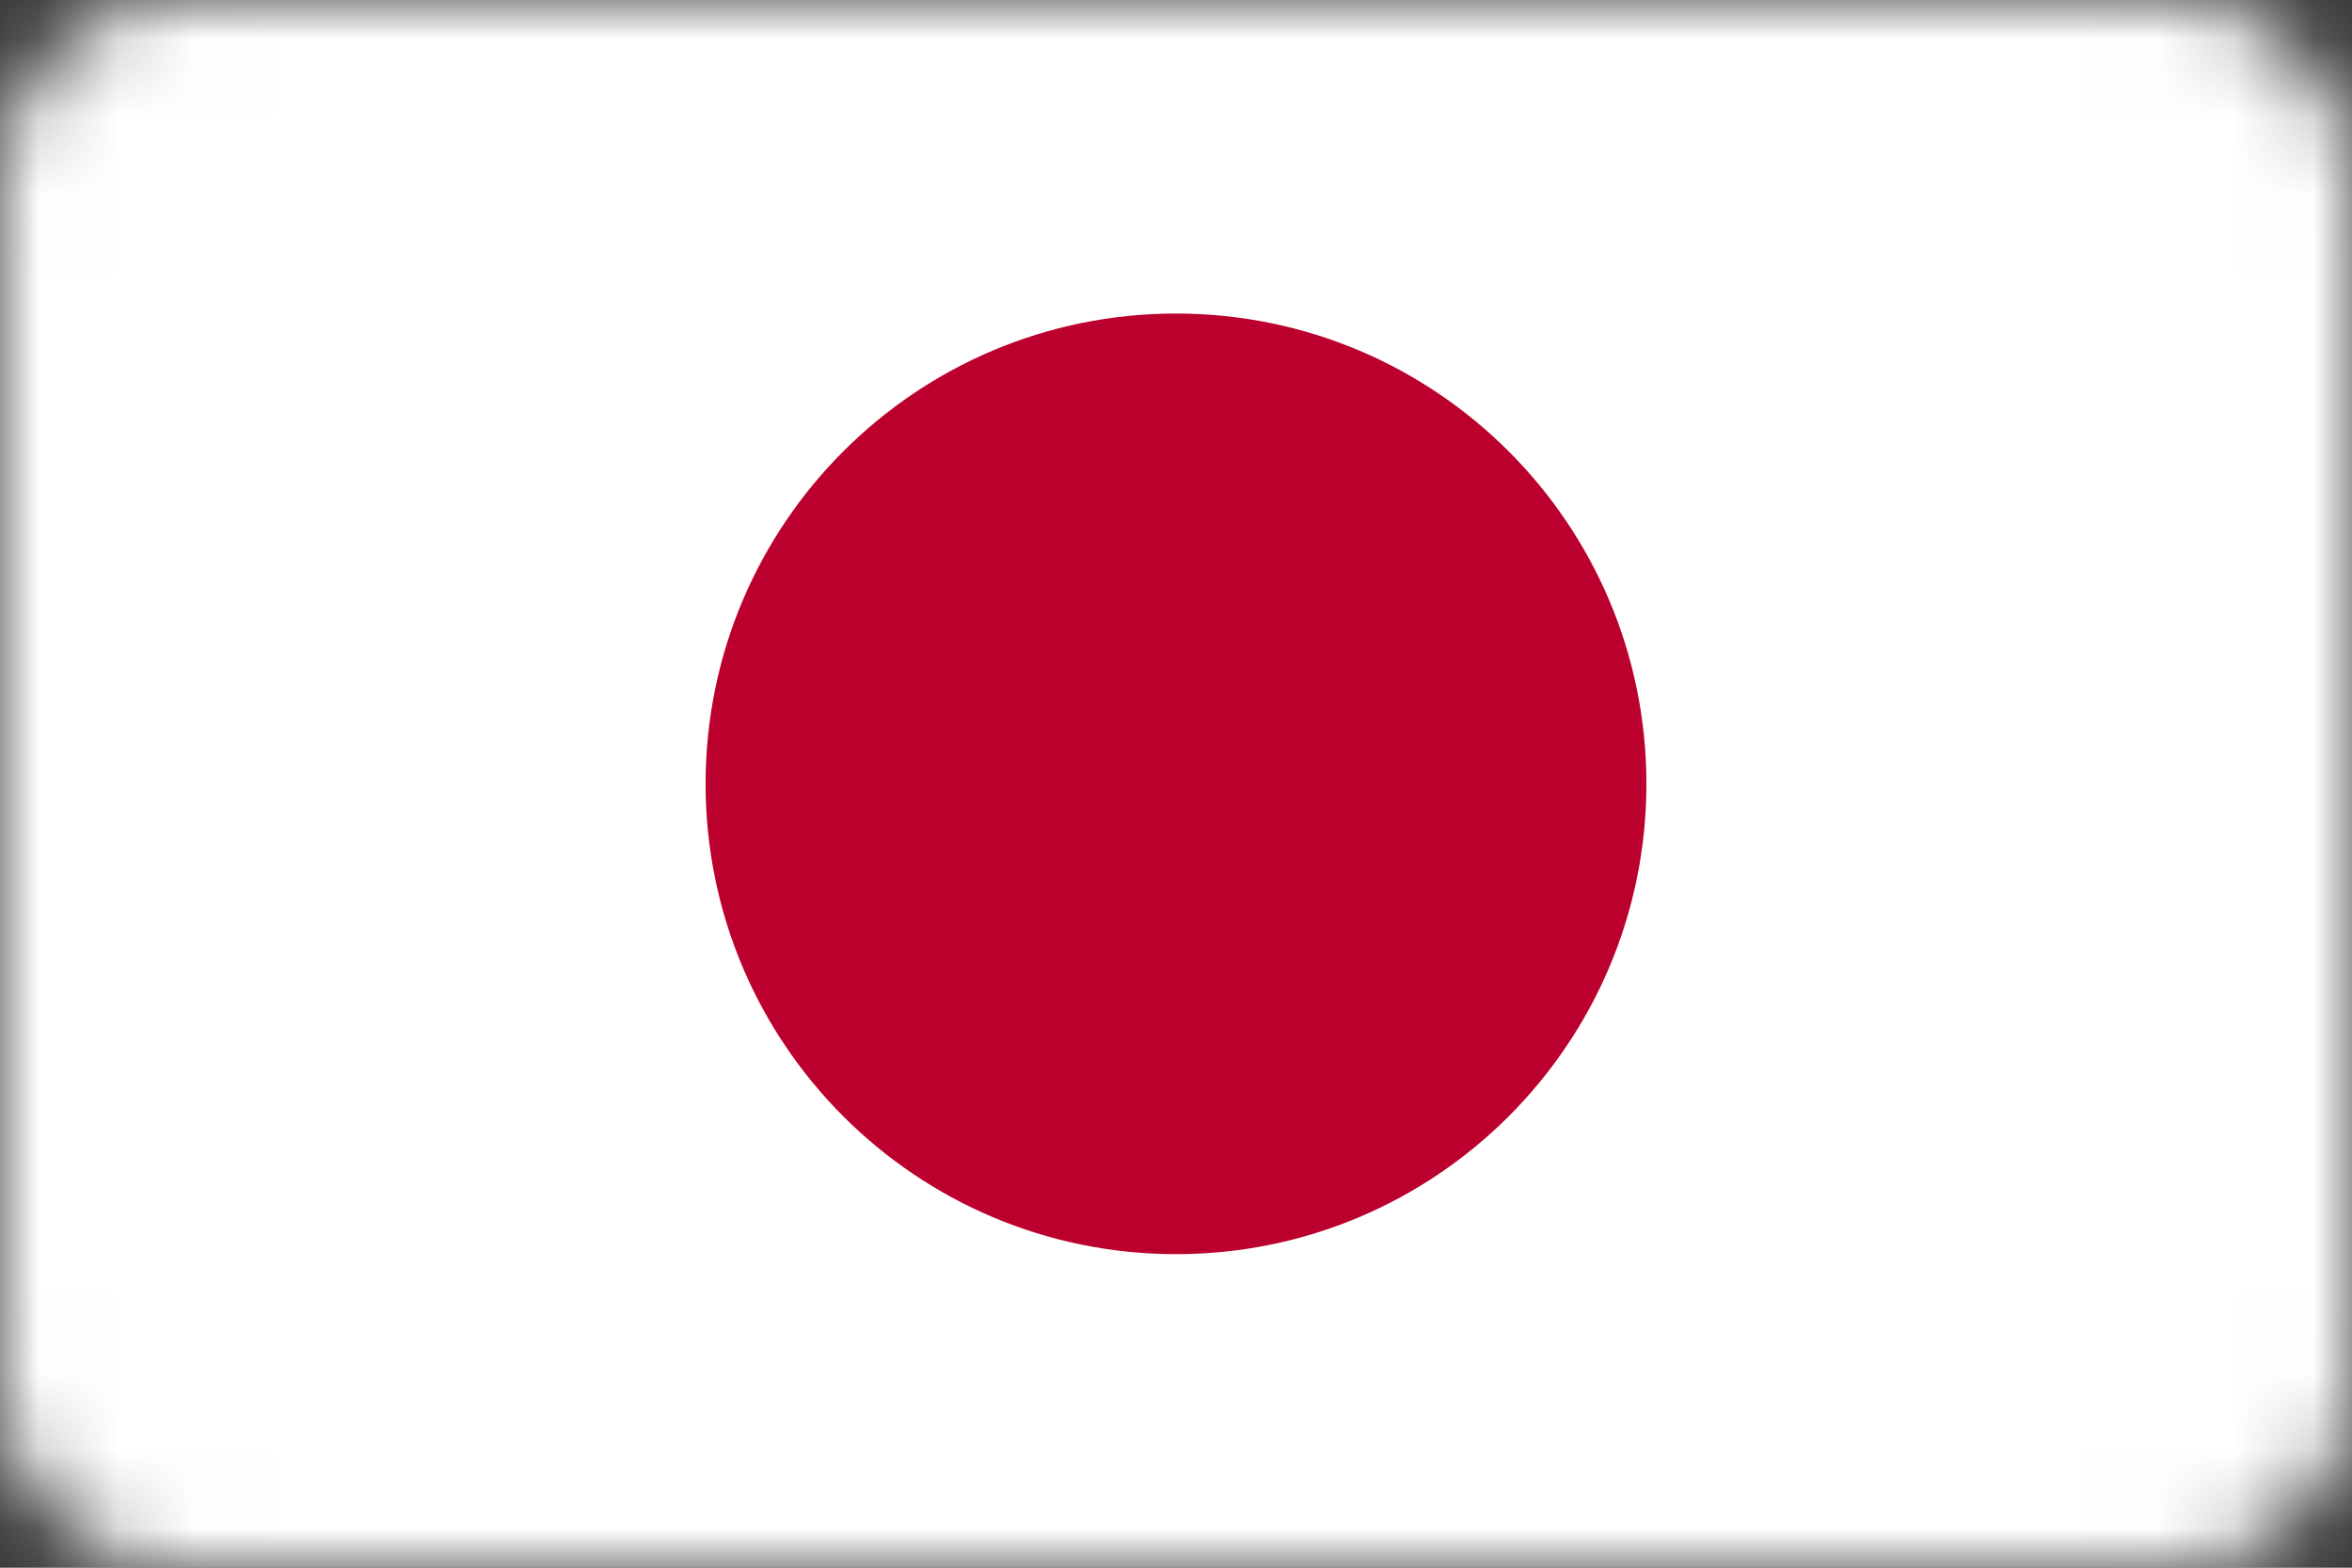 <svg width="30" height="20" viewBox="0 0 30 20" fill="none" xmlns="http://www.w3.org/2000/svg">
<rect x="0" y="0" width="30" height="20" fill="#333333" stroke="none"/>
<mask id="mask0_1418_970" style="mask-type:alpha" maskUnits="userSpaceOnUse" x="0" y="0" width="30" height="20">
<path d="M27.753 0H2.247C1.006 0 0 1.024 0 2.286V17.714C0 18.976 1.006 20 2.247 20H27.753C28.994 20 30 18.976 30 17.714V2.286C30 1.024 28.994 0 27.753 0Z" fill="#F5F5F5"/>
</mask>
<g mask="url(#mask0_1418_970)">
<rect width="30" height="20" fill="white"/>
<path d="M15 16C18.314 16 21 13.314 21 10C21 6.686 18.314 4 15 4C11.686 4 9 6.686 9 10C9 13.314 11.686 16 15 16Z" fill="#BC002D"/>
</g>
</svg>
